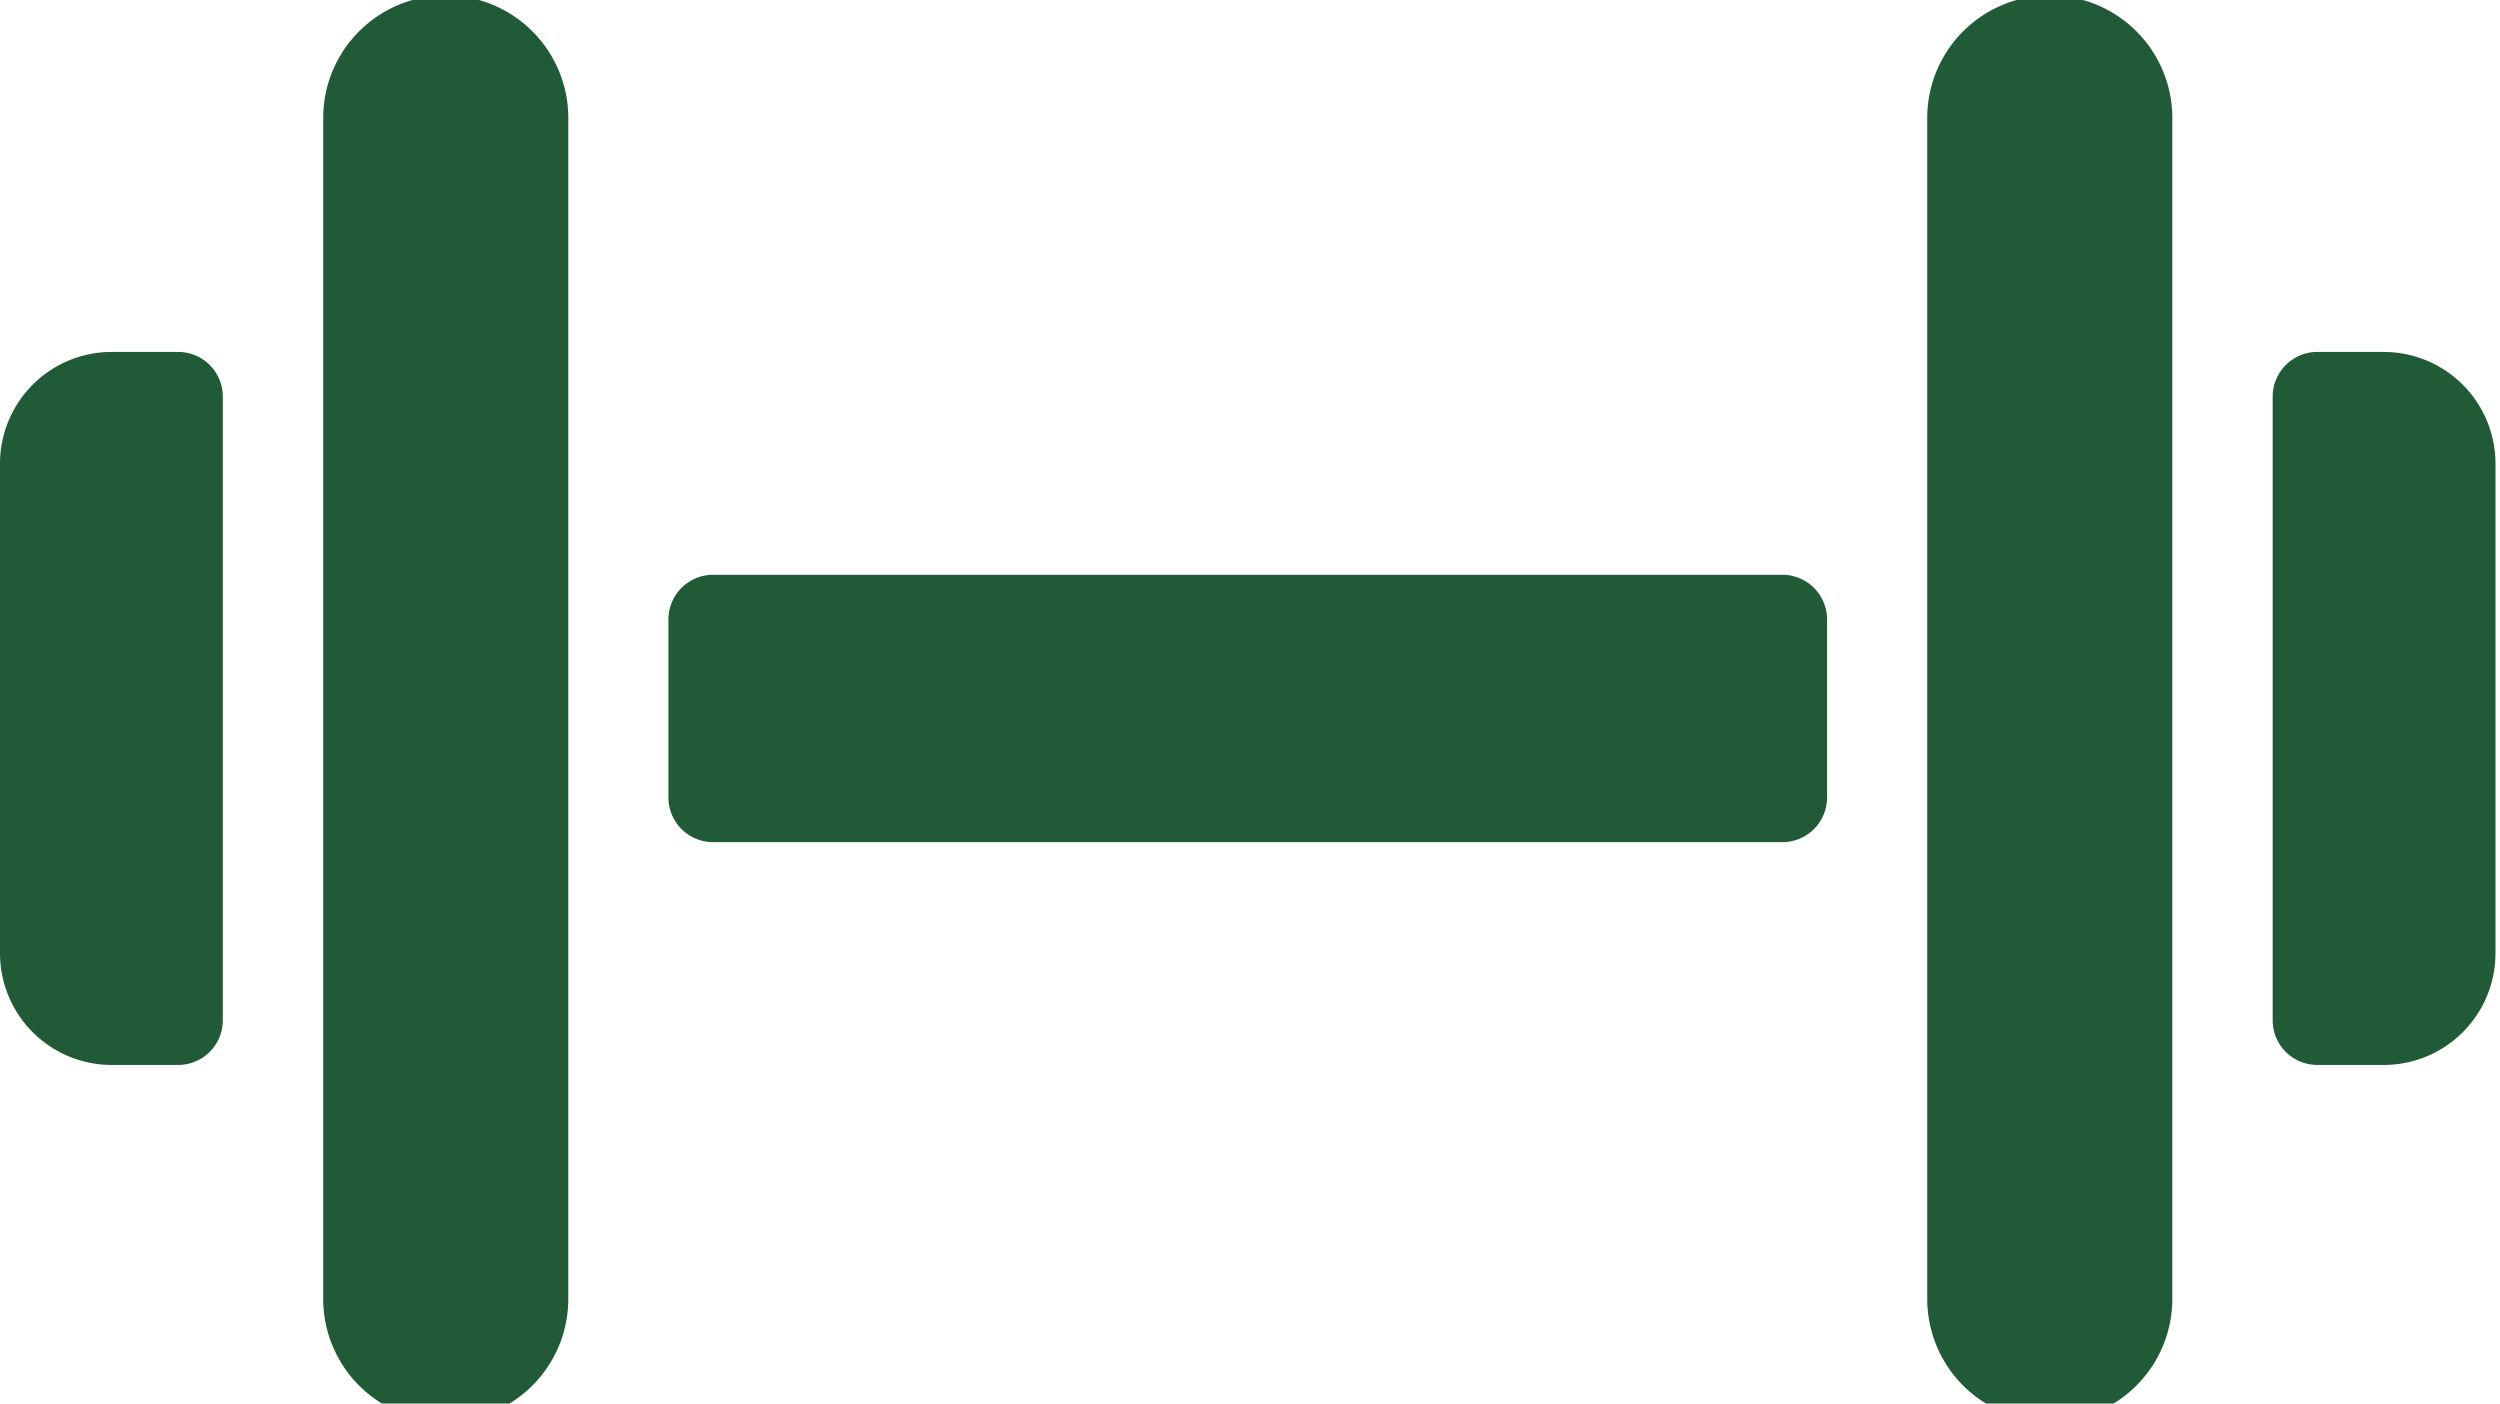 <?xml version="1.0" encoding="UTF-8"?> <svg xmlns="http://www.w3.org/2000/svg" xmlns:xlink="http://www.w3.org/1999/xlink" width="57" height="32" viewBox="0 0 57 32"><defs><clipPath id="clip-path"><rect id="Rectangle_195" data-name="Rectangle 195" width="57" height="32" transform="translate(0 0.104)" fill="#215a36"></rect></clipPath></defs><g id="Group_295" data-name="Group 295" transform="translate(0 -0.104)"><g id="Group_295-2" data-name="Group 295" clip-path="url(#clip-path)"><path id="Path_477" data-name="Path 477" d="M40.641,19.305H16.256a1.019,1.019,0,0,1-1.016-1.016V14.225a1.019,1.019,0,0,1,1.016-1.016H40.641a1.019,1.019,0,0,1,1.016,1.016v4.064a1.019,1.019,0,0,1-1.016,1.016m3.3,10.414V2.794a2.794,2.794,0,1,1,5.588,0V29.719a2.794,2.794,0,1,1-5.588,0M54.357,8.128H52.833a1.019,1.019,0,0,0-1.016,1.016V23.369a1.019,1.019,0,0,0,1.016,1.016h1.524a2.548,2.548,0,0,0,2.54-2.54V10.669a2.548,2.548,0,0,0-2.54-2.54m-41.4,21.591V2.794a2.794,2.794,0,1,0-5.588,0V29.719a2.794,2.794,0,0,0,5.588,0M4.064,8.128H2.54A2.548,2.548,0,0,0,0,10.669V21.845a2.548,2.548,0,0,0,2.54,2.54H4.064A1.019,1.019,0,0,0,5.08,23.369V9.144A1.019,1.019,0,0,0,4.064,8.128" fill="#215a36"></path></g></g></svg> 
